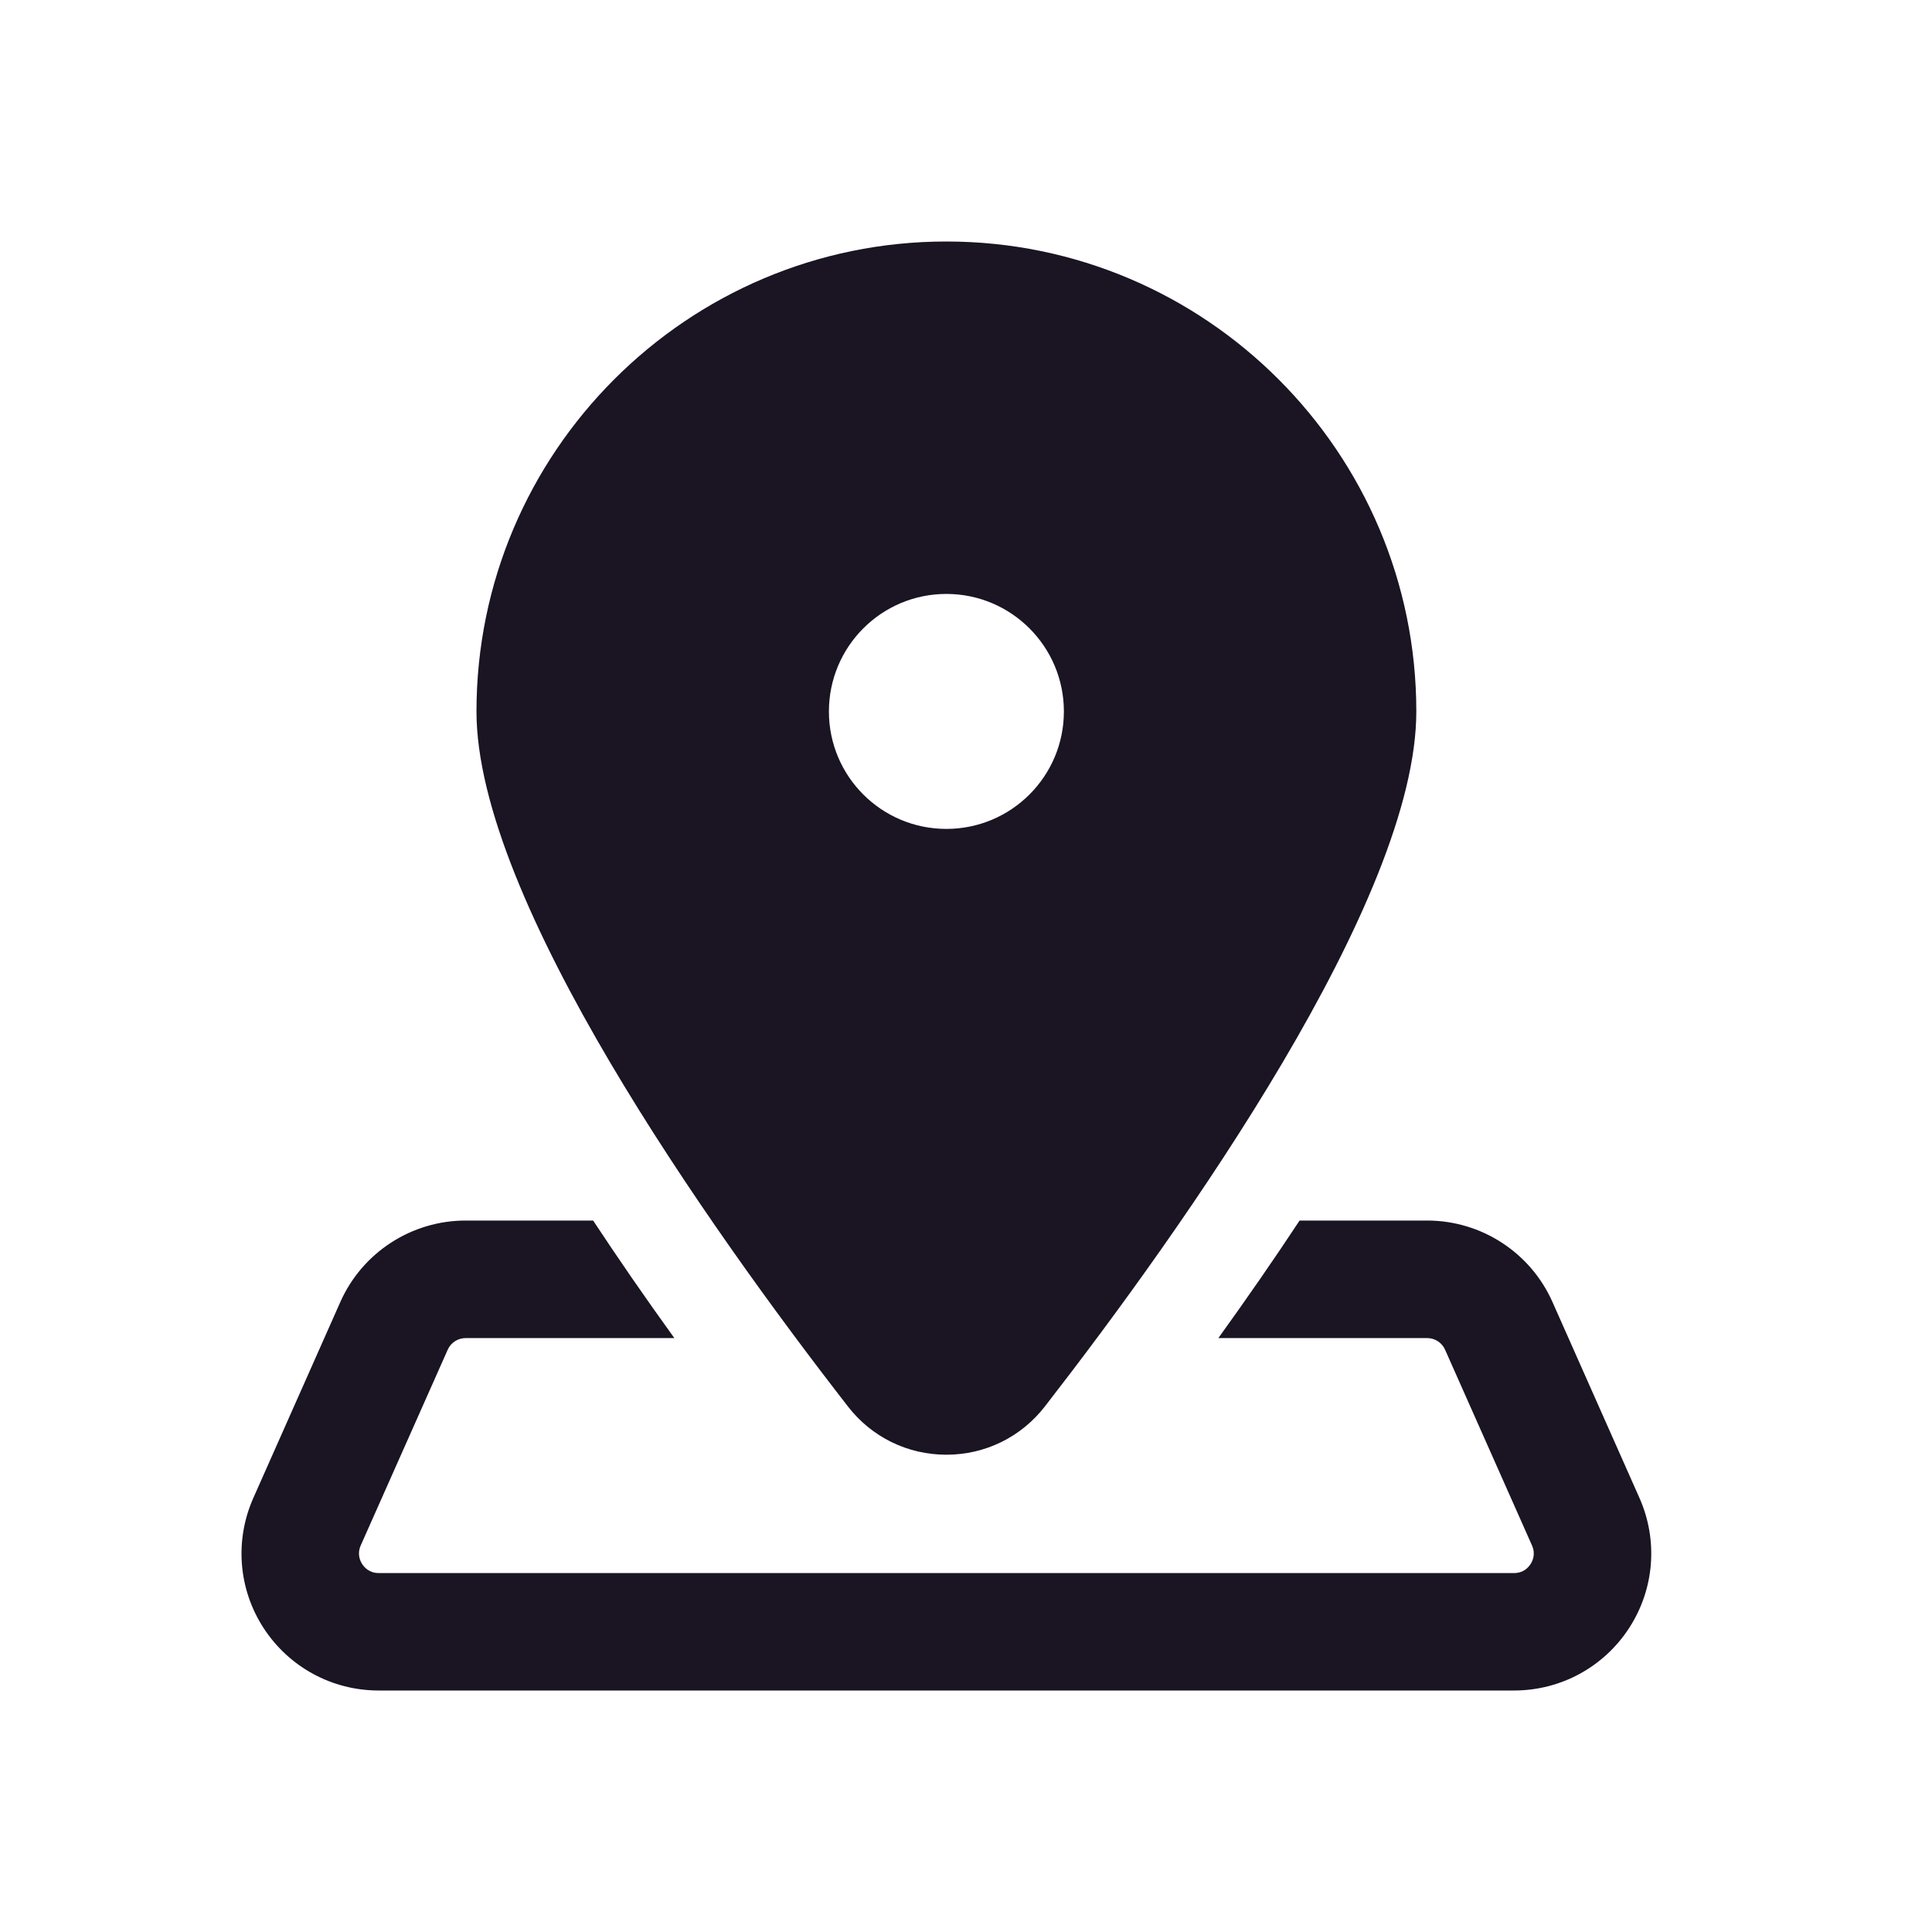 <svg width="24" height="24" viewBox="0 0 24 24" fill="none" xmlns="http://www.w3.org/2000/svg">
<path d="M11.756 3C8.537 3 5.919 5.619 5.919 8.838C5.919 11.175 8.808 15.25 10.532 17.47C10.827 17.852 11.274 18.071 11.756 18.071C12.239 18.071 12.685 17.852 12.981 17.47C14.704 15.25 17.594 11.175 17.594 8.838C17.594 5.619 14.976 3 11.756 3ZM11.756 7.378C12.562 7.378 13.216 8.032 13.216 8.838C13.216 9.644 12.562 10.297 11.756 10.297C10.95 10.297 10.297 9.644 10.297 8.838C10.297 8.032 10.95 7.378 11.756 7.378ZM5.785 15.162C5.112 15.162 4.501 15.559 4.228 16.173L3.148 18.606C2.913 19.134 2.96 19.74 3.275 20.225C3.591 20.71 4.125 21 4.703 21H18.808C19.387 21 19.921 20.71 20.237 20.225C20.552 19.74 20.6 19.135 20.365 18.606L19.285 16.173C19.012 15.559 18.401 15.162 17.728 15.162H16.144C15.834 15.632 15.498 16.118 15.135 16.622H17.728C17.824 16.622 17.912 16.678 17.951 16.766L19.031 19.198C19.078 19.304 19.04 19.389 19.013 19.43C18.986 19.472 18.924 19.541 18.809 19.541H4.703C4.588 19.541 4.526 19.471 4.499 19.429C4.472 19.388 4.435 19.304 4.481 19.198L5.562 16.766C5.601 16.678 5.689 16.622 5.785 16.622H8.377C8.013 16.118 7.678 15.632 7.368 15.162H5.785Z" fill="#1A1423"/>
</svg>
